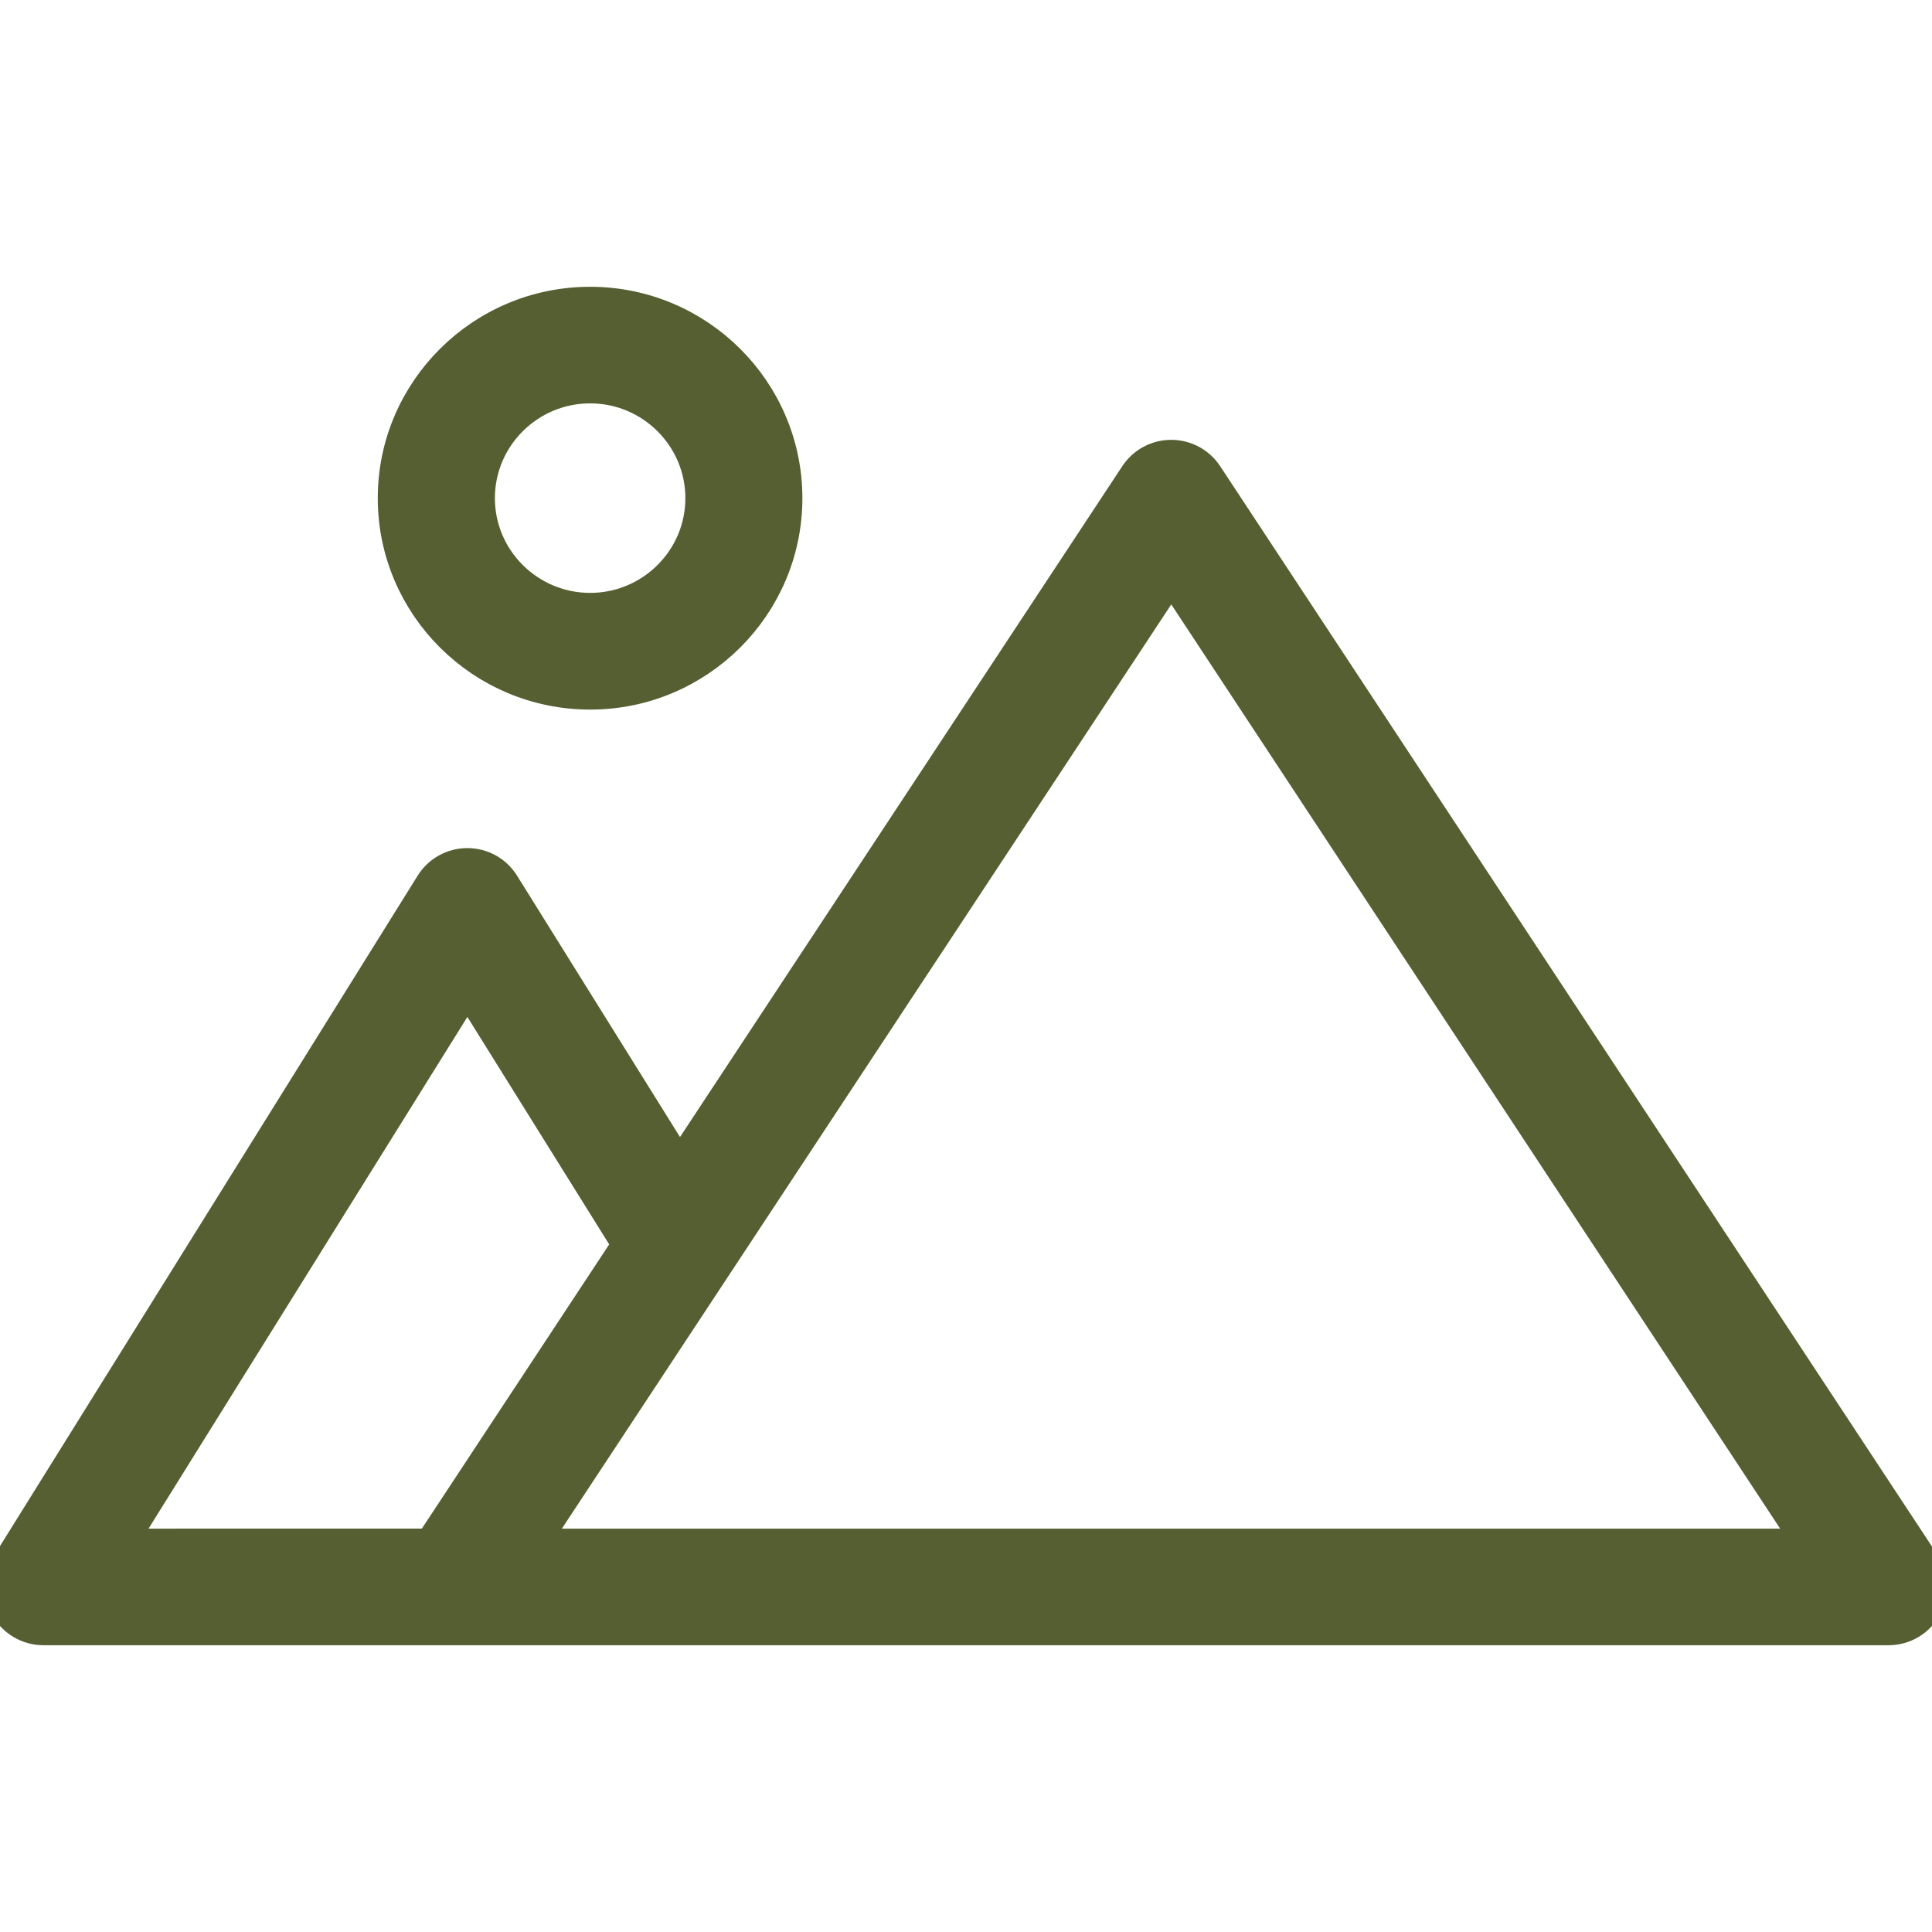 <?xml version="1.0" encoding="UTF-8"?> <svg xmlns="http://www.w3.org/2000/svg" width="32" height="32" viewBox="0 0 32 32" fill="none"><g clip-path="url(#clip0_134_821)"><path d="M31.882 25.891L20.001 7.859C19.868 7.657 19.642 7.535 19.399 7.535C19.157 7.535 18.932 7.656 18.798 7.858L11.257 19.296L8.352 14.636C8.221 14.425 7.99 14.297 7.741 14.297C7.492 14.297 7.261 14.425 7.13 14.636L0.108 25.907C-0.03 26.129 -0.036 26.406 0.091 26.633C0.218 26.859 0.459 27 0.719 27H31.281C31.544 27 31.788 26.856 31.913 26.624C32.039 26.393 32.027 26.111 31.882 25.891L31.882 25.891ZM7.741 16.371L10.387 20.615L7.122 25.568L2.01 25.569L7.741 16.371ZM8.842 25.569L19.4 9.557L29.949 25.569H8.842ZM9.775 11.503C11.575 11.503 13.04 10.044 13.04 8.251C13.04 6.459 11.575 5 9.774 5C7.974 5 6.507 6.459 6.507 8.251C6.507 10.043 7.972 11.503 9.774 11.503H9.775ZM9.775 6.431C10.782 6.431 11.602 7.248 11.602 8.251C11.602 9.254 10.782 10.07 9.775 10.07C8.767 10.07 7.947 9.254 7.947 8.251C7.947 7.248 8.767 6.431 9.775 6.431Z" fill="#565F32" stroke="#565F32" stroke-width="0.5"></path></g><defs><clipPath id="clip0_134_821"><rect width="32" height="32" fill="white"></rect></clipPath></defs></svg> 